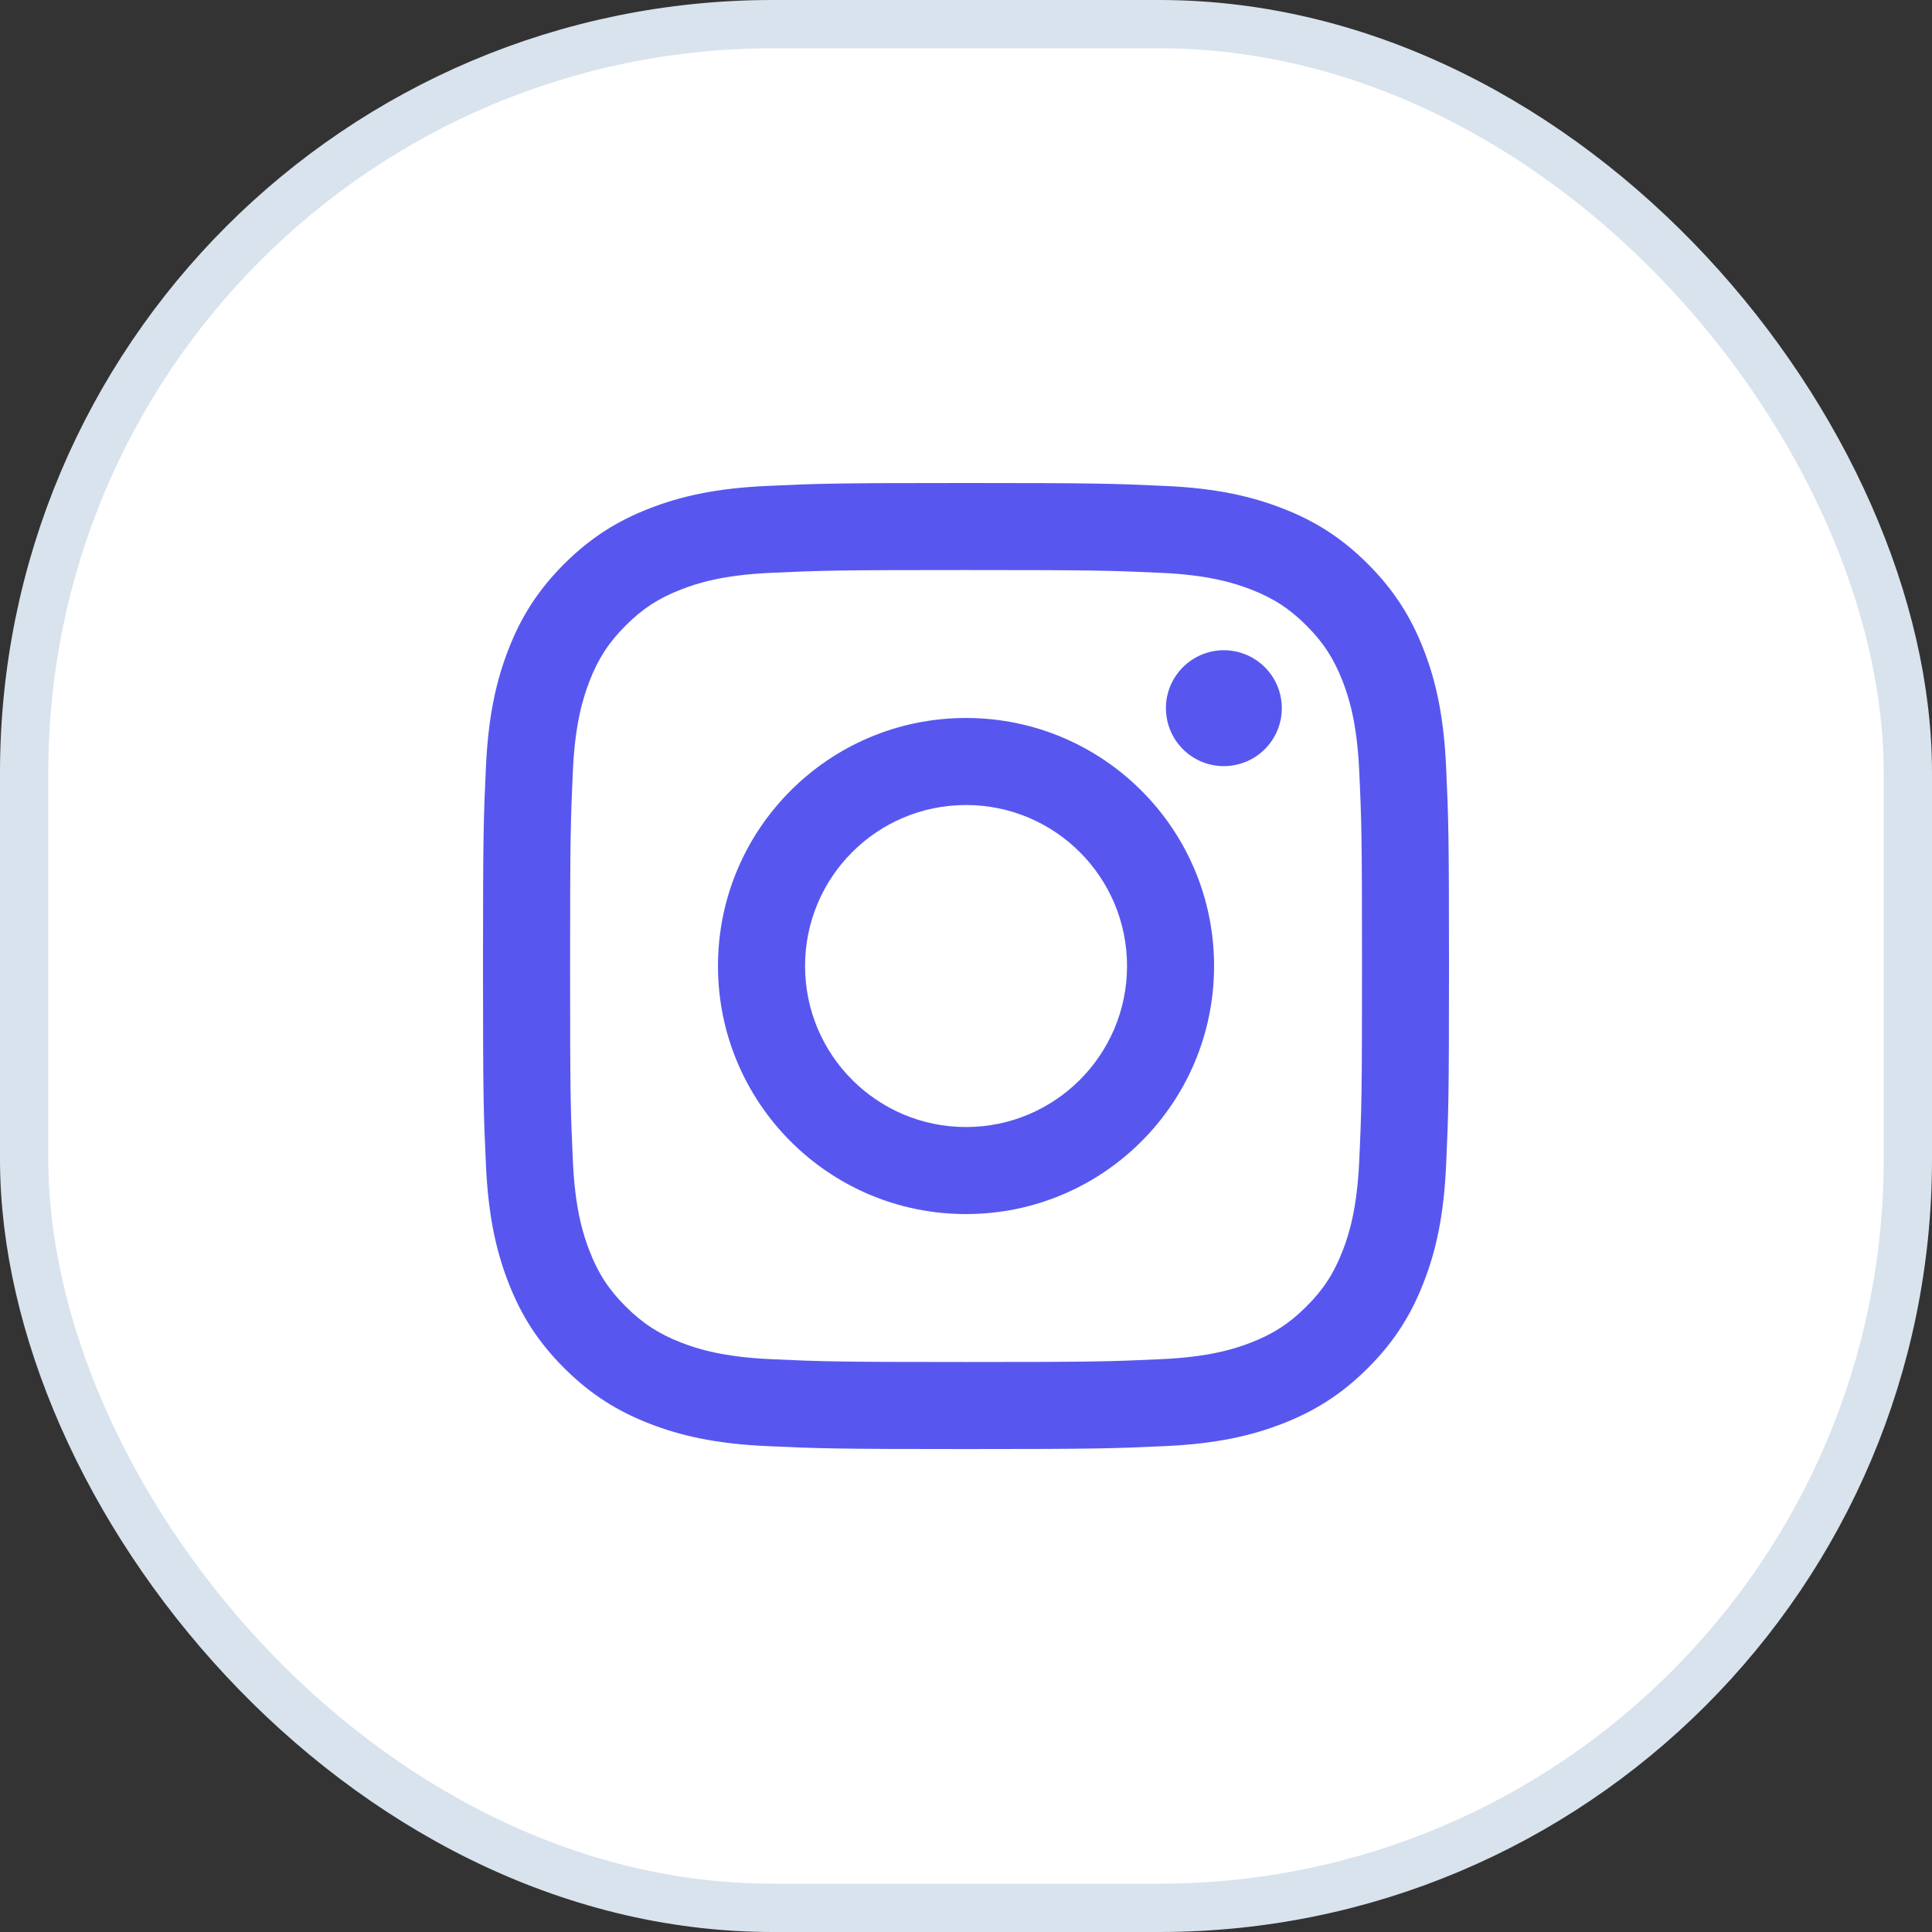 <svg width="40" height="40" viewBox="0 0 40 40" fill="none" xmlns="http://www.w3.org/2000/svg">
<rect x="0" y="0" width="40" height="40" fill="#333333" stroke="none"/>
<rect x="0.5" y="0.5" width="39" height="39" rx="15.5" fill="white" stroke="#D9E3ED"/>
<path d="M16.668 20C16.668 18.159 18.159 16.667 20 16.667C21.841 16.667 23.334 18.159 23.334 20C23.334 21.841 21.841 23.334 20 23.334C18.159 23.334 16.668 21.841 16.668 20ZM14.865 20C14.865 22.837 17.164 25.136 20 25.136C22.837 25.136 25.136 22.837 25.136 20C25.136 17.164 22.837 14.865 20 14.865C17.164 14.865 14.865 17.164 14.865 20ZM24.139 14.662C24.139 14.899 24.209 15.131 24.341 15.329C24.473 15.526 24.66 15.68 24.879 15.771C25.098 15.862 25.34 15.886 25.572 15.839C25.805 15.793 26.019 15.679 26.187 15.511C26.355 15.343 26.469 15.13 26.516 14.897C26.562 14.664 26.538 14.423 26.448 14.203C26.357 13.984 26.203 13.797 26.006 13.665C25.809 13.533 25.577 13.462 25.339 13.462H25.339C25.021 13.462 24.716 13.589 24.491 13.814C24.265 14.039 24.139 14.344 24.139 14.662ZM15.96 28.14C14.985 28.096 14.455 27.934 14.103 27.797C13.636 27.615 13.303 27.398 12.953 27.048C12.603 26.699 12.386 26.366 12.205 25.899C12.068 25.547 11.905 25.017 11.861 24.042C11.812 22.988 11.803 22.671 11.803 20C11.803 17.33 11.813 17.014 11.861 15.959C11.905 14.984 12.069 14.455 12.205 14.102C12.387 13.635 12.603 13.302 12.953 12.952C13.303 12.601 13.635 12.385 14.103 12.204C14.455 12.066 14.985 11.904 15.96 11.86C17.014 11.811 17.331 11.802 20 11.802C22.67 11.802 22.987 11.812 24.042 11.86C25.017 11.904 25.546 12.068 25.899 12.204C26.366 12.385 26.699 12.602 27.049 12.952C27.399 13.302 27.615 13.635 27.797 14.102C27.934 14.454 28.097 14.984 28.141 15.959C28.19 17.014 28.199 17.33 28.199 20C28.199 22.671 28.19 22.987 28.141 24.042C28.097 25.017 27.934 25.547 27.797 25.899C27.615 26.366 27.399 26.699 27.049 27.048C26.699 27.398 26.366 27.615 25.899 27.797C25.547 27.934 25.017 28.096 24.042 28.14C22.988 28.189 22.671 28.199 20 28.199C17.33 28.199 17.014 28.189 15.96 28.14ZM15.877 10.061C14.813 10.109 14.085 10.278 13.45 10.525C12.792 10.78 12.235 11.123 11.678 11.678C11.122 12.234 10.78 12.792 10.525 13.45C10.278 14.086 10.109 14.813 10.061 15.877C10.011 16.944 10 17.285 10 20C10 22.716 10.011 23.057 10.061 24.123C10.109 25.188 10.278 25.915 10.525 26.551C10.78 27.208 11.122 27.767 11.678 28.322C12.235 28.878 12.792 29.22 13.45 29.476C14.087 29.723 14.813 29.892 15.877 29.94C16.944 29.989 17.285 30.001 20 30.001C22.716 30.001 23.057 29.989 24.123 29.94C25.188 29.892 25.915 29.723 26.551 29.476C27.208 29.22 27.766 28.878 28.322 28.322C28.879 27.767 29.22 27.208 29.476 26.551C29.723 25.915 29.893 25.188 29.94 24.123C29.989 23.056 30 22.716 30 20C30 17.285 29.989 16.944 29.94 15.877C29.892 14.813 29.723 14.085 29.476 13.45C29.22 12.793 28.878 12.235 28.322 11.678C27.767 11.122 27.208 10.78 26.552 10.525C25.915 10.278 25.188 10.108 24.124 10.061C23.058 10.012 22.717 10 20.001 10C17.285 10 16.944 10.011 15.877 10.061Z" fill="#5757EF"/>
</svg>
